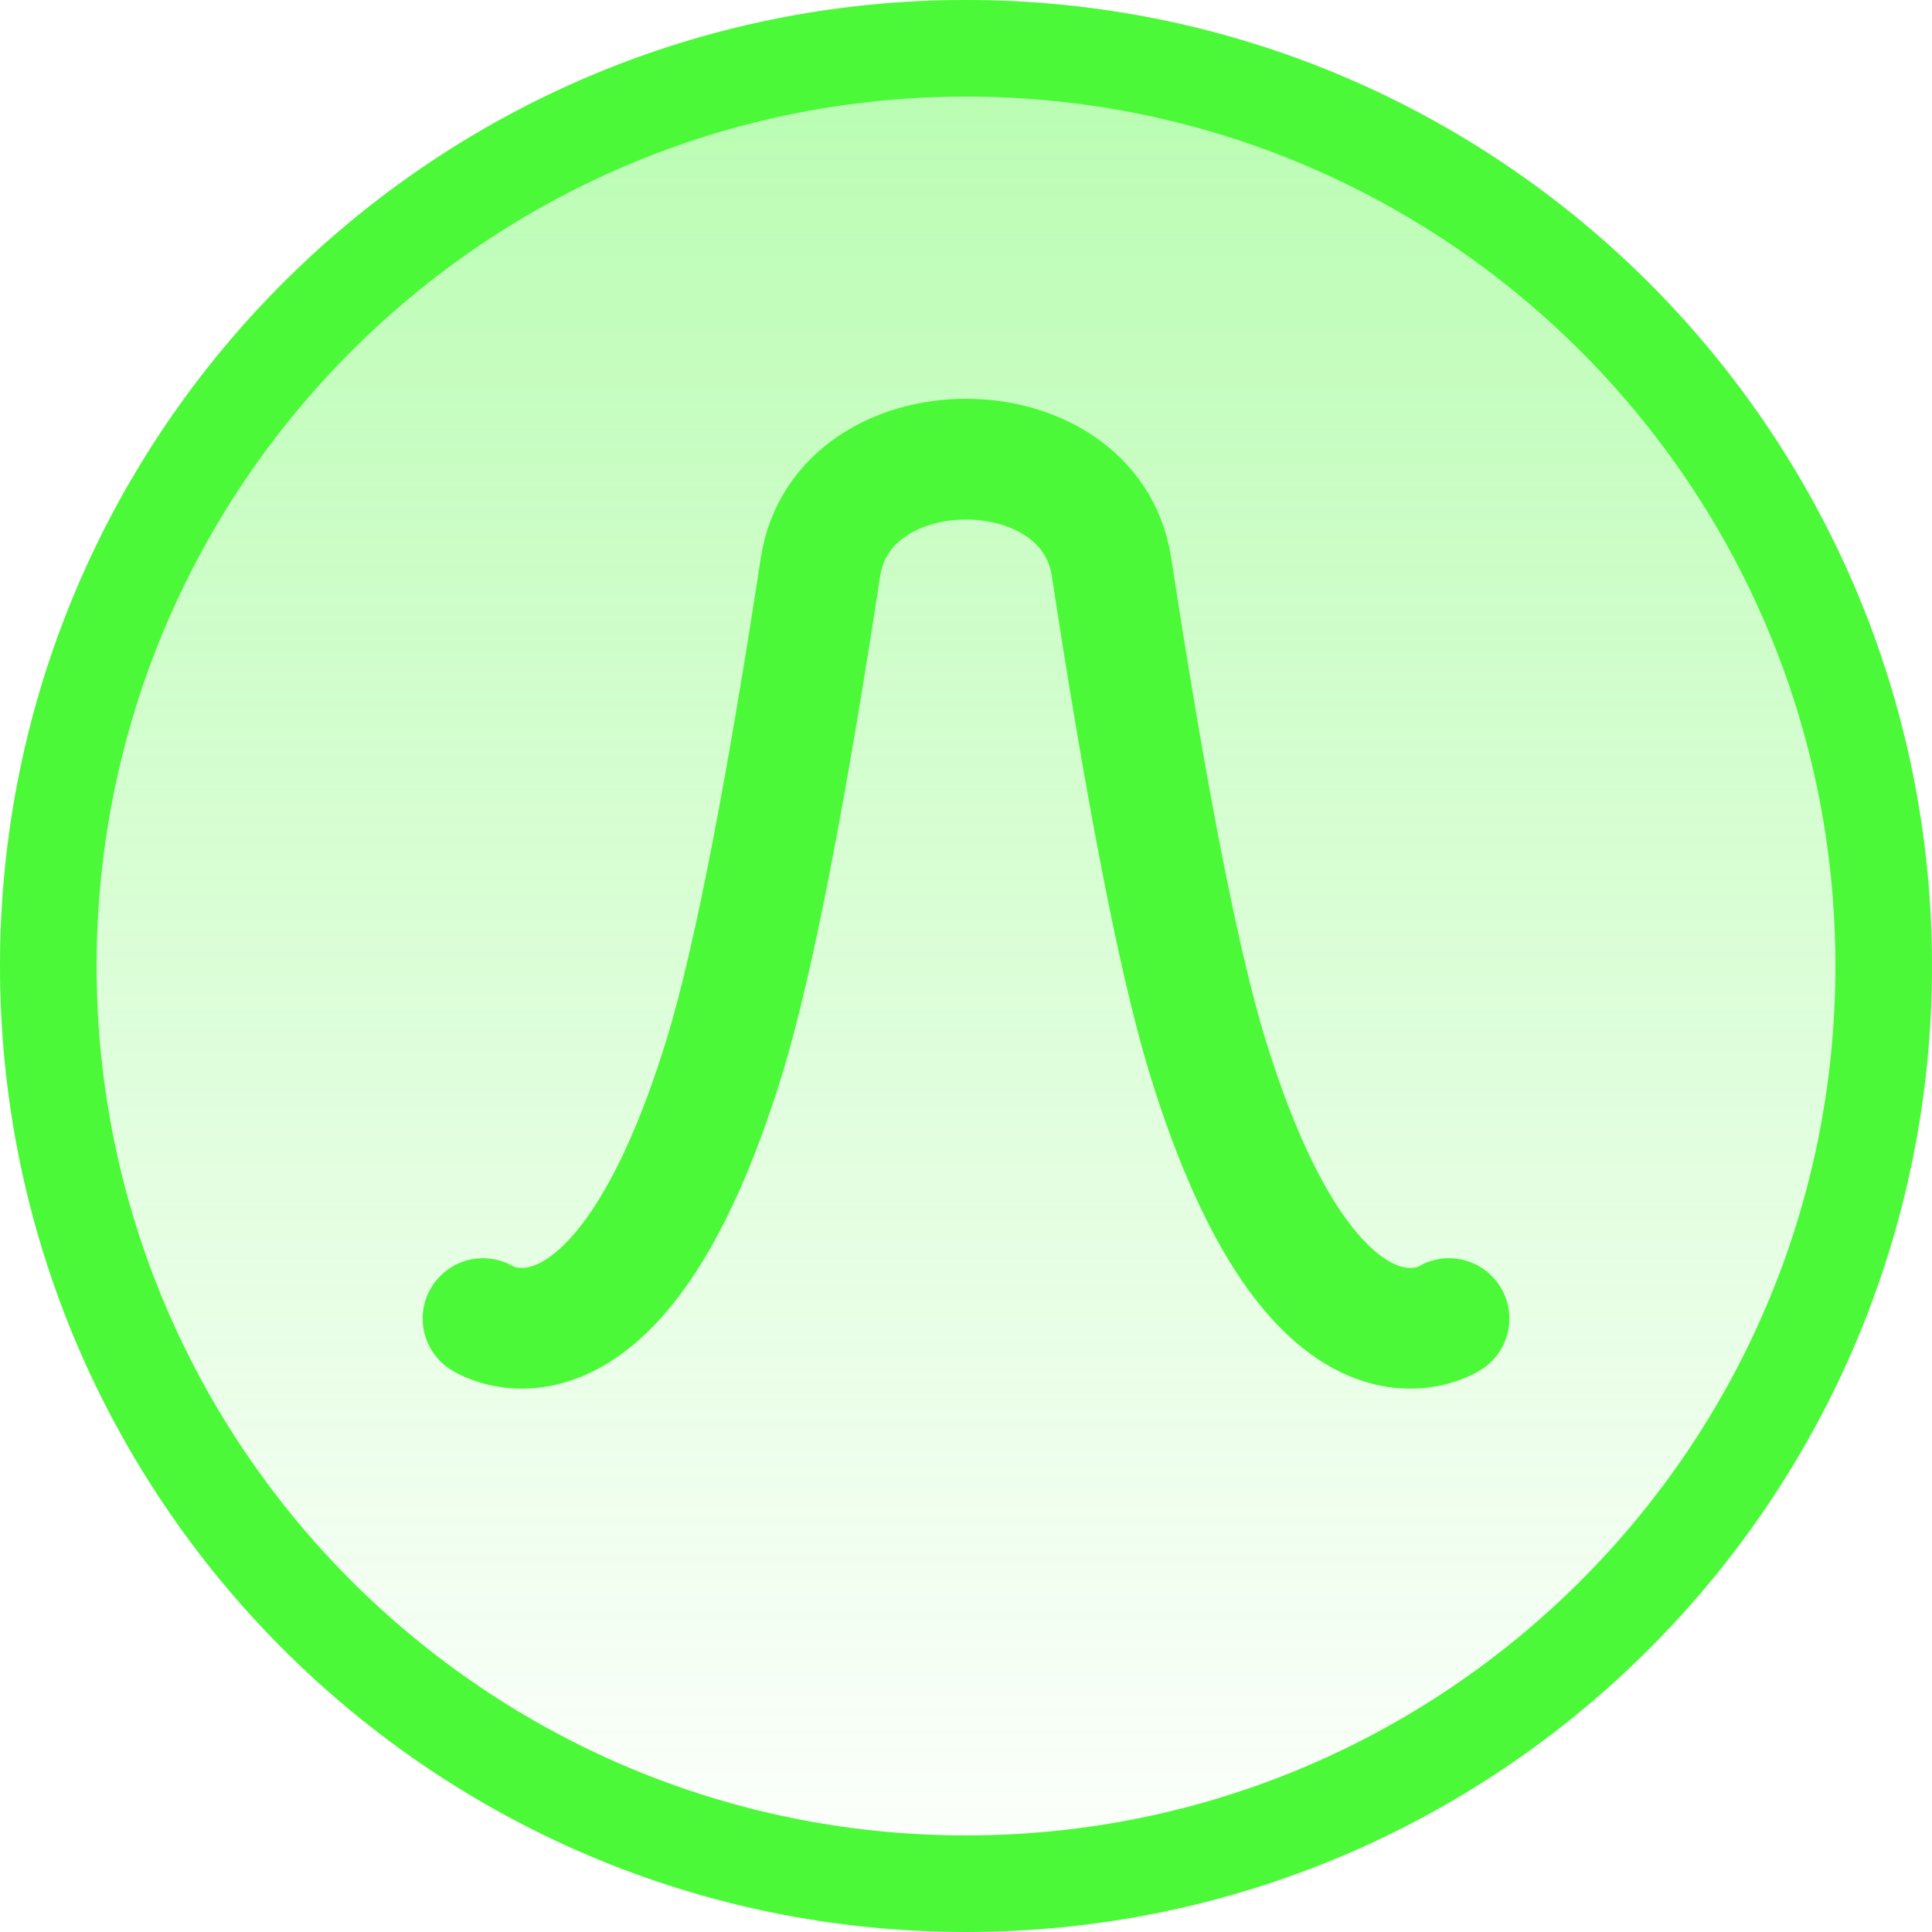 <svg width="16" height="16" viewBox="0 0 16 16" fill="none" xmlns="http://www.w3.org/2000/svg">
<circle cx="8" cy="8" r="8" fill="url(#paint0_linear_7404_11976)"/>
<path d="M8 0C12.418 0 16 3.582 16 8C16 12.418 12.418 16 8 16C3.582 16 0 12.418 0 8C6.44256e-08 3.582 3.582 6.44277e-08 8 0ZM8 0.8C4.024 0.8 0.8 4.024 0.8 8C0.8 11.976 4.024 15.2 8 15.2C11.976 15.2 15.2 11.976 15.2 8C15.2 4.024 11.976 0.8 8 0.8Z" fill="#4CF939"/>
<path d="M4 10.92C4 10.92 5.111 11.643 6 8.749C6.257 7.912 6.533 6.408 6.795 4.695C6.977 3.505 9.023 3.505 9.205 4.695C9.467 6.408 9.743 7.912 10 8.749C10.889 11.643 12 10.92 12 10.92" stroke="#4CF939" stroke-linecap="round"/>
<defs>
<linearGradient id="paint0_linear_7404_11976" x1="8" y1="0" x2="8" y2="16" gradientUnits="userSpaceOnUse">
<stop stop-color="#4CF939" stop-opacity="0.4"/>
<stop offset="1" stop-color="#4CF939" stop-opacity="0"/>
</linearGradient>
</defs>
</svg>
